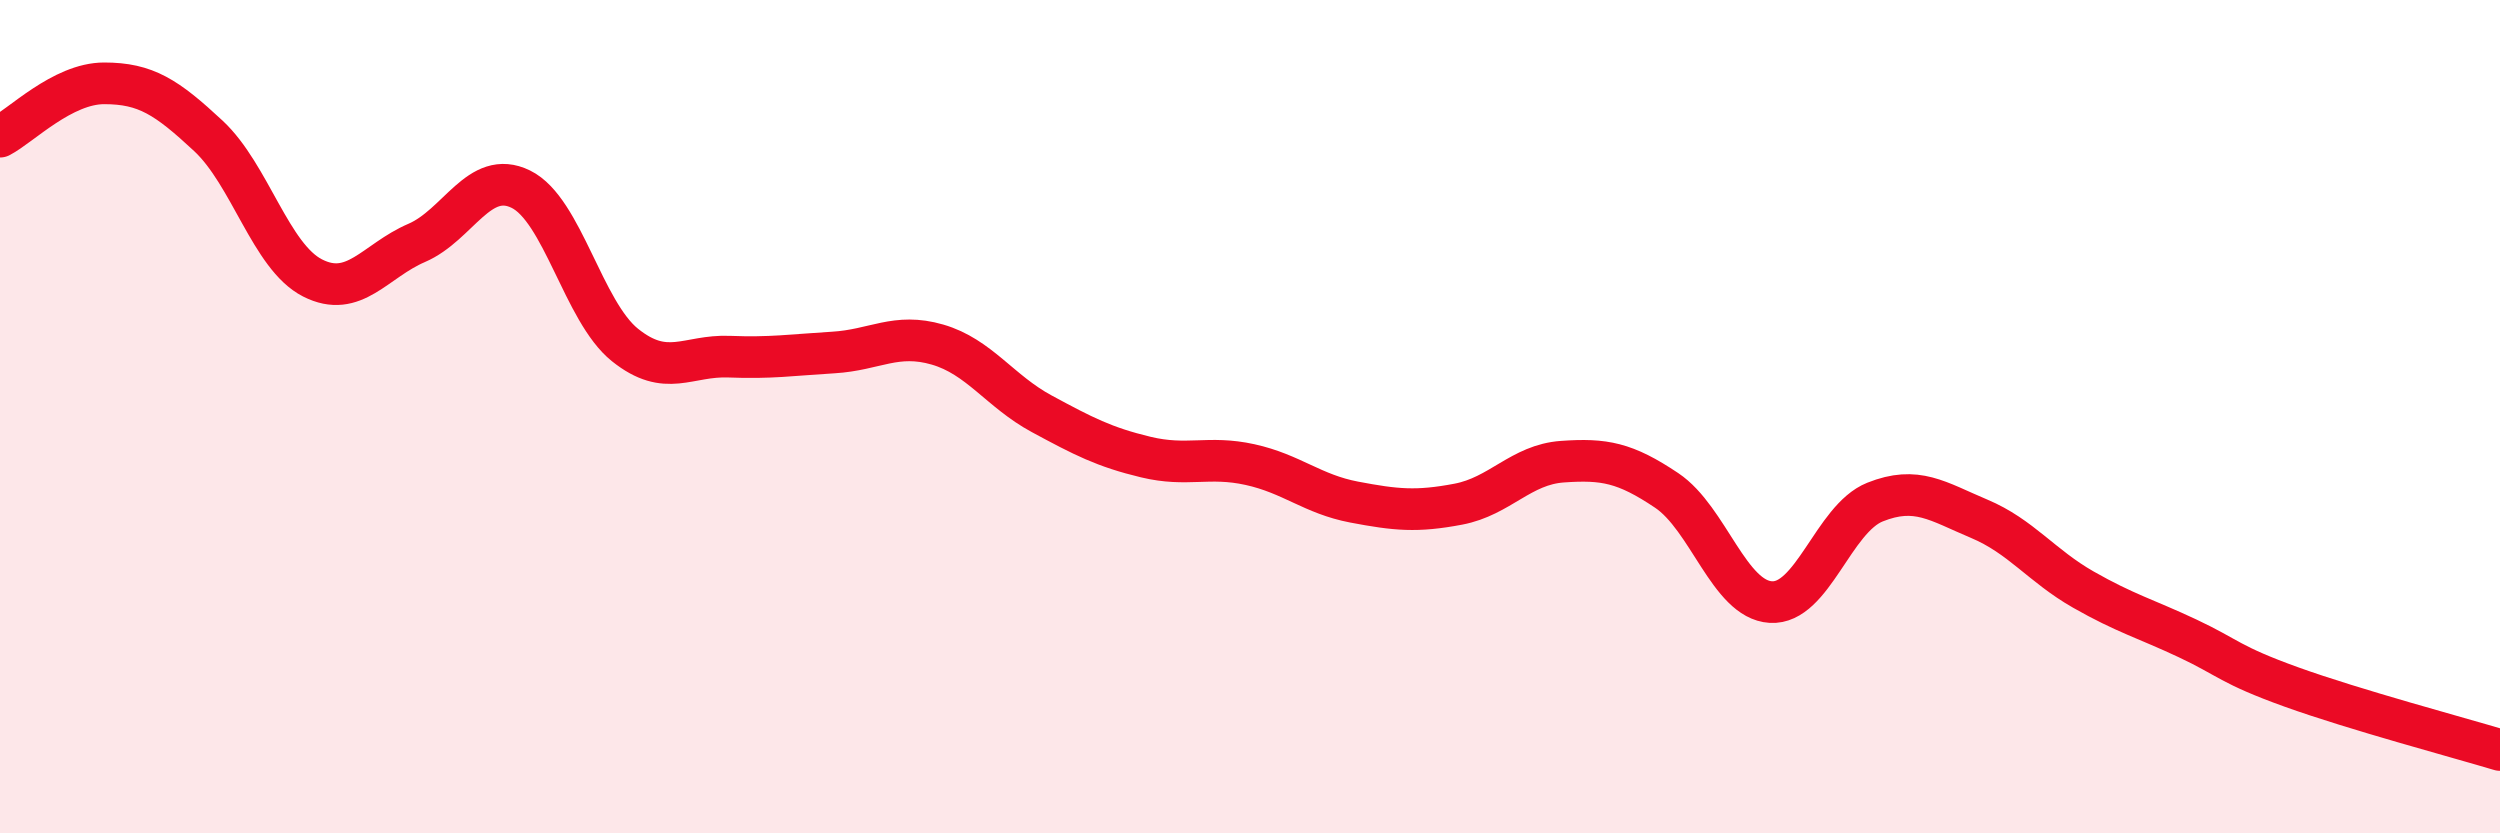 
    <svg width="60" height="20" viewBox="0 0 60 20" xmlns="http://www.w3.org/2000/svg">
      <path
        d="M 0,3.28 C 0.5,3.02 1.5,2 2.5,2 C 3.5,2 4,2.33 5,3.26 C 6,4.19 6.5,6.16 7.5,6.67 C 8.5,7.18 9,6.26 10,5.83 C 11,5.4 11.5,4.05 12.5,4.54 C 13.5,5.03 14,7.48 15,8.28 C 16,9.08 16.5,8.52 17.5,8.56 C 18.5,8.6 19,8.52 20,8.46 C 21,8.4 21.5,7.98 22.5,8.27 C 23.5,8.56 24,9.39 25,9.93 C 26,10.47 26.5,10.73 27.5,10.97 C 28.5,11.21 29,10.93 30,11.15 C 31,11.37 31.5,11.86 32.5,12.05 C 33.5,12.24 34,12.29 35,12.1 C 36,11.91 36.5,11.15 37.5,11.08 C 38.5,11.01 39,11.1 40,11.77 C 41,12.44 41.5,14.39 42.5,14.45 C 43.5,14.51 44,12.45 45,12.05 C 46,11.65 46.5,12.03 47.5,12.45 C 48.5,12.87 49,13.58 50,14.15 C 51,14.72 51.5,14.85 52.5,15.32 C 53.5,15.79 53.5,15.95 55,16.49 C 56.5,17.03 59,17.7 60,18L60 20L0 20Z"
        fill="#EB0A25"
        opacity="0.1"
        stroke-linecap="round"
        stroke-linejoin="round"
      />
      <path
        d="M 0,3.28 C 0.5,3.02 1.5,2 2.5,2 C 3.5,2 4,2.33 5,3.26 C 6,4.19 6.5,6.16 7.5,6.67 C 8.5,7.18 9,6.26 10,5.83 C 11,5.4 11.5,4.05 12.5,4.54 C 13.5,5.03 14,7.48 15,8.28 C 16,9.08 16.5,8.52 17.5,8.56 C 18.5,8.6 19,8.52 20,8.46 C 21,8.4 21.5,7.98 22.5,8.27 C 23.5,8.56 24,9.39 25,9.93 C 26,10.47 26.5,10.73 27.5,10.97 C 28.5,11.21 29,10.93 30,11.15 C 31,11.37 31.5,11.86 32.5,12.05 C 33.5,12.24 34,12.29 35,12.1 C 36,11.91 36.5,11.15 37.5,11.08 C 38.5,11.01 39,11.1 40,11.77 C 41,12.44 41.5,14.39 42.5,14.45 C 43.5,14.51 44,12.45 45,12.05 C 46,11.65 46.5,12.03 47.5,12.45 C 48.5,12.87 49,13.58 50,14.15 C 51,14.72 51.5,14.85 52.5,15.32 C 53.5,15.79 53.5,15.95 55,16.49 C 56.5,17.03 59,17.7 60,18"
        stroke="#EB0A25"
        stroke-width="1"
        fill="none"
        stroke-linecap="round"
        stroke-linejoin="round"
      />
    </svg>
  